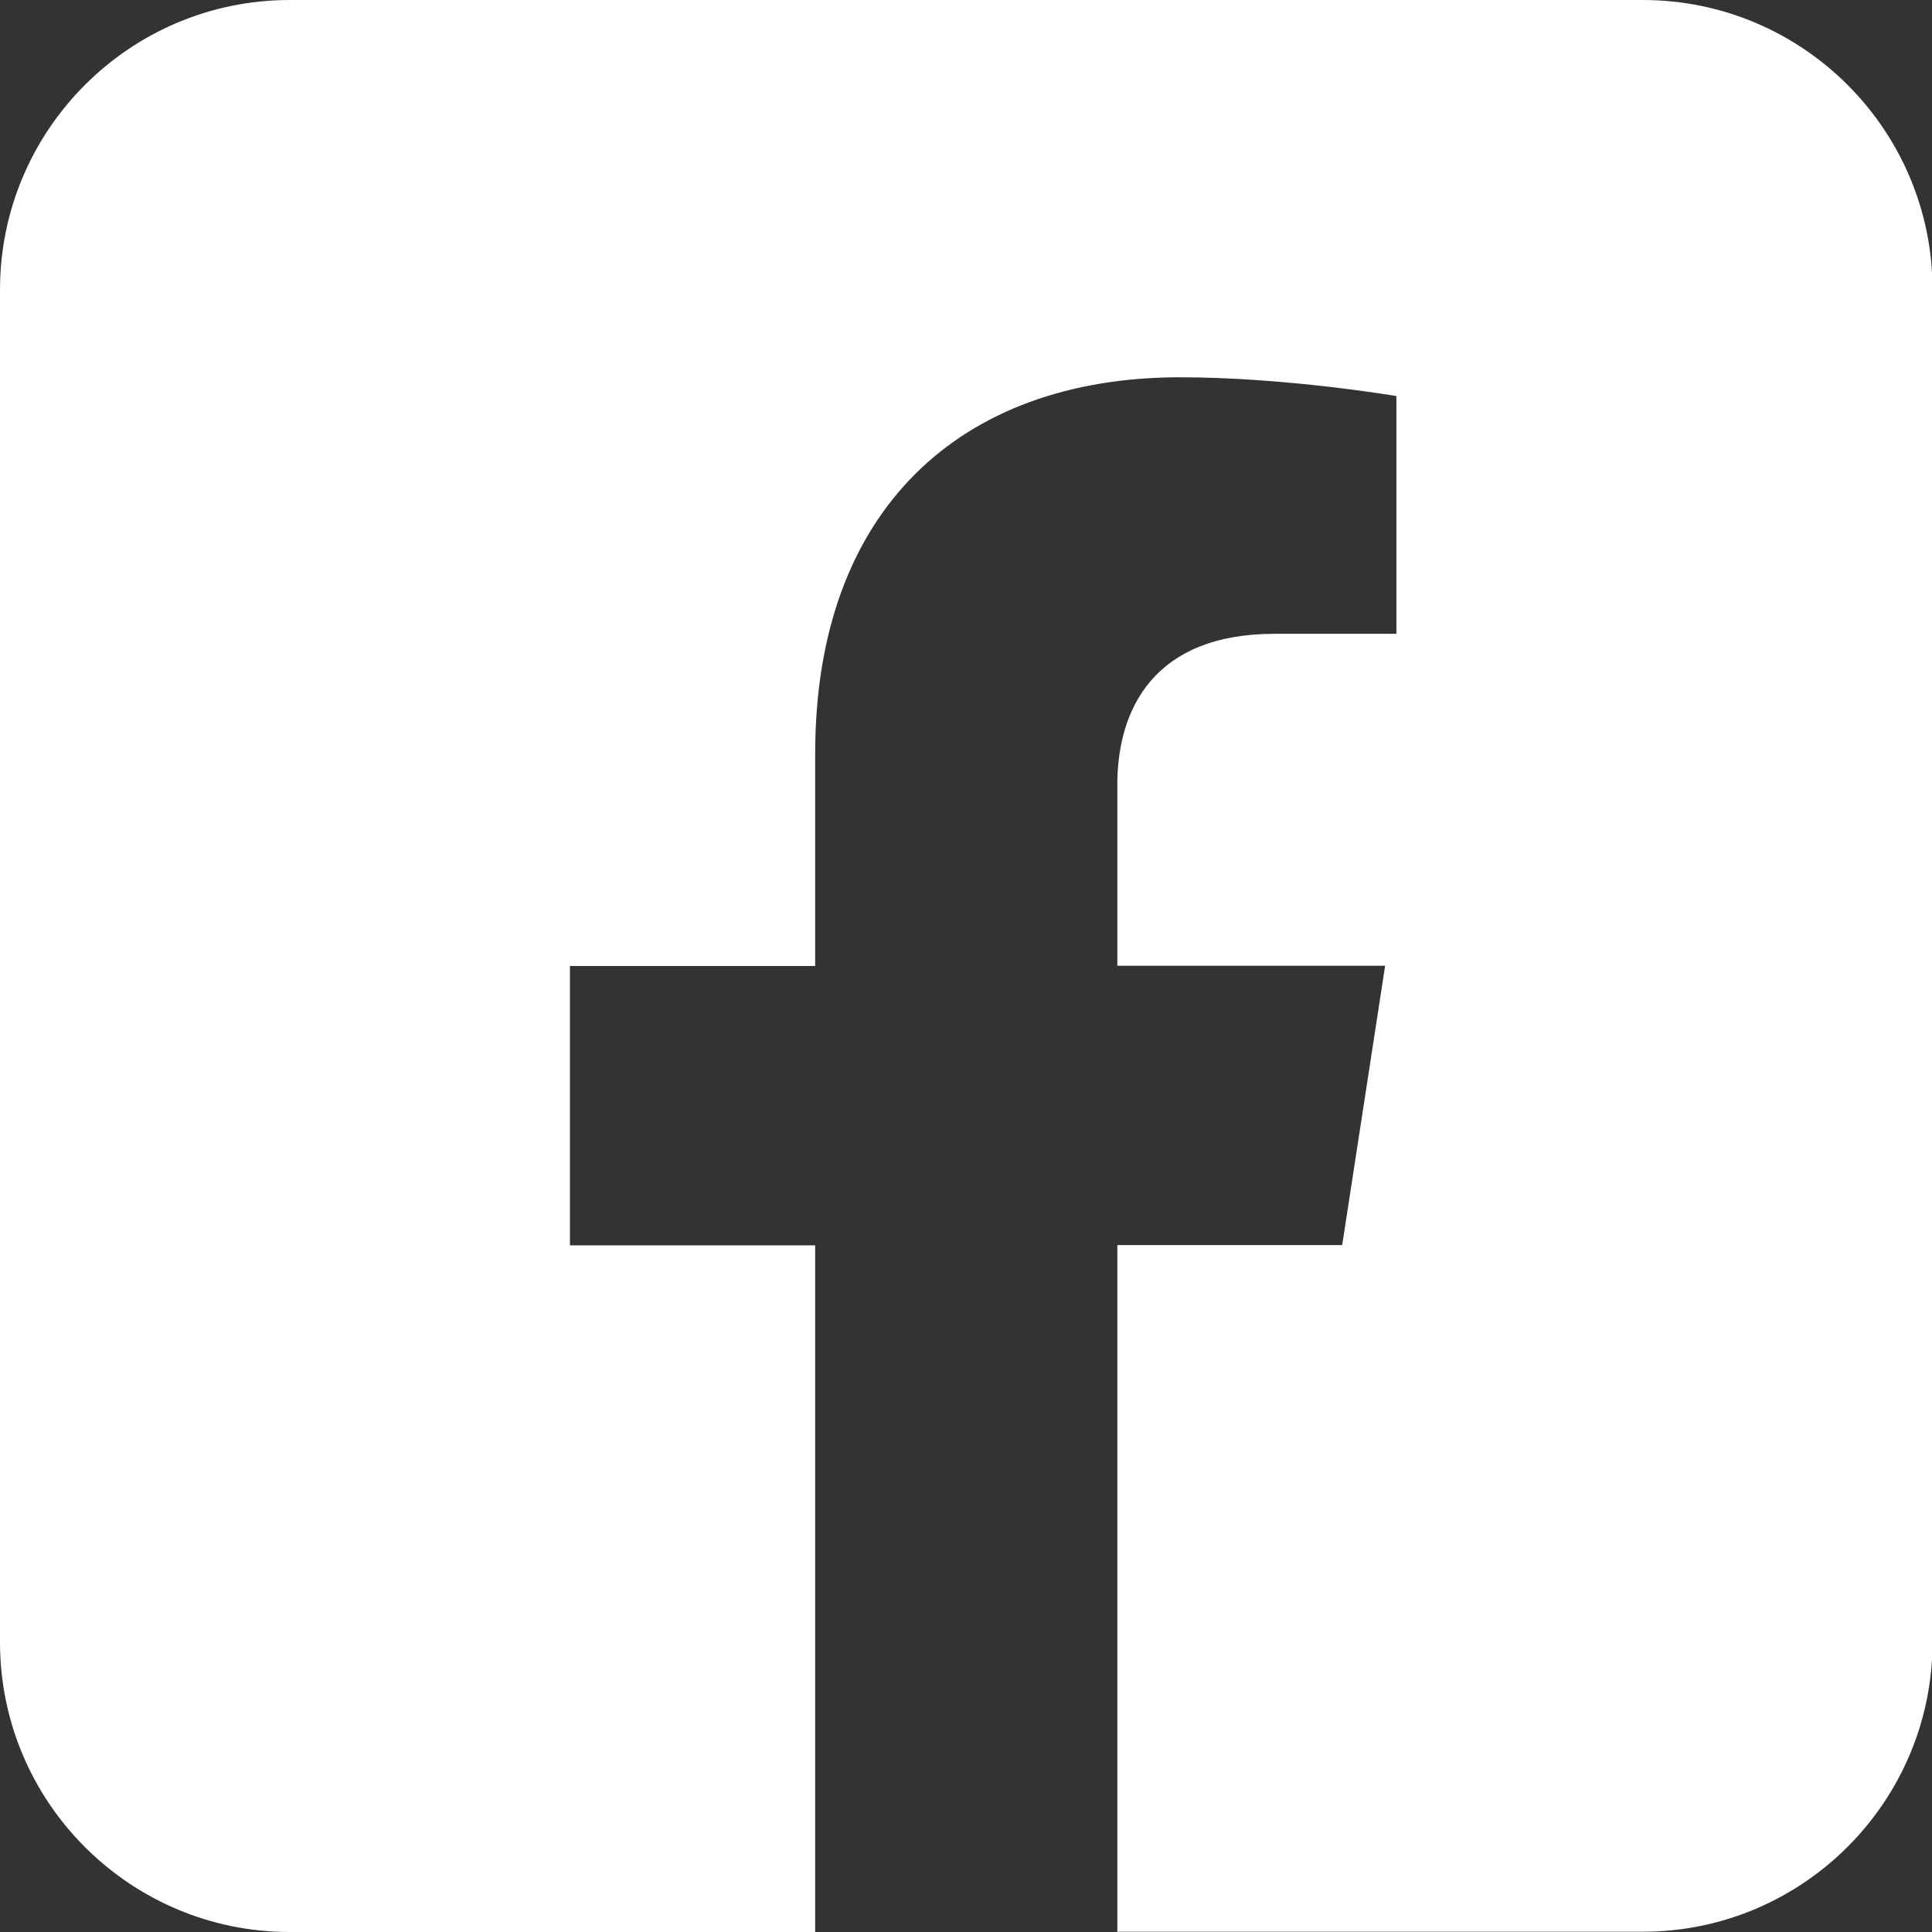 <?xml version="1.0" encoding="UTF-8"?>
<svg id="_レイヤー_1" data-name="レイヤー 1" xmlns="http://www.w3.org/2000/svg" viewBox="0 0 72 72">
  <rect x="0" y="0" width="72" height="72" fill="#333333" stroke="none"/>
  <defs>
    <style>
      .cls-1 {
        fill: #fff;
      }
    </style>
  </defs>
  <path class="cls-1" d="m61.2,0H10.8C4.84,0,0,4.84,0,10.8v50.4c0,5.96,4.84,10.8,10.8,10.8h19.58v-25.59h-9.14v-10.41h9.14v-7.93c0-9.03,5.37-14.01,13.6-14.01,3.94,0,8.06.7,8.06.7v8.86h-4.54c-4.47,0-5.86,2.78-5.86,5.62v6.75h9.98l-1.6,10.41h-8.38v25.59h19.58c5.96,0,10.8-4.84,10.8-10.8V10.8c0-5.96-4.84-10.8-10.8-10.8Z"/>
</svg>